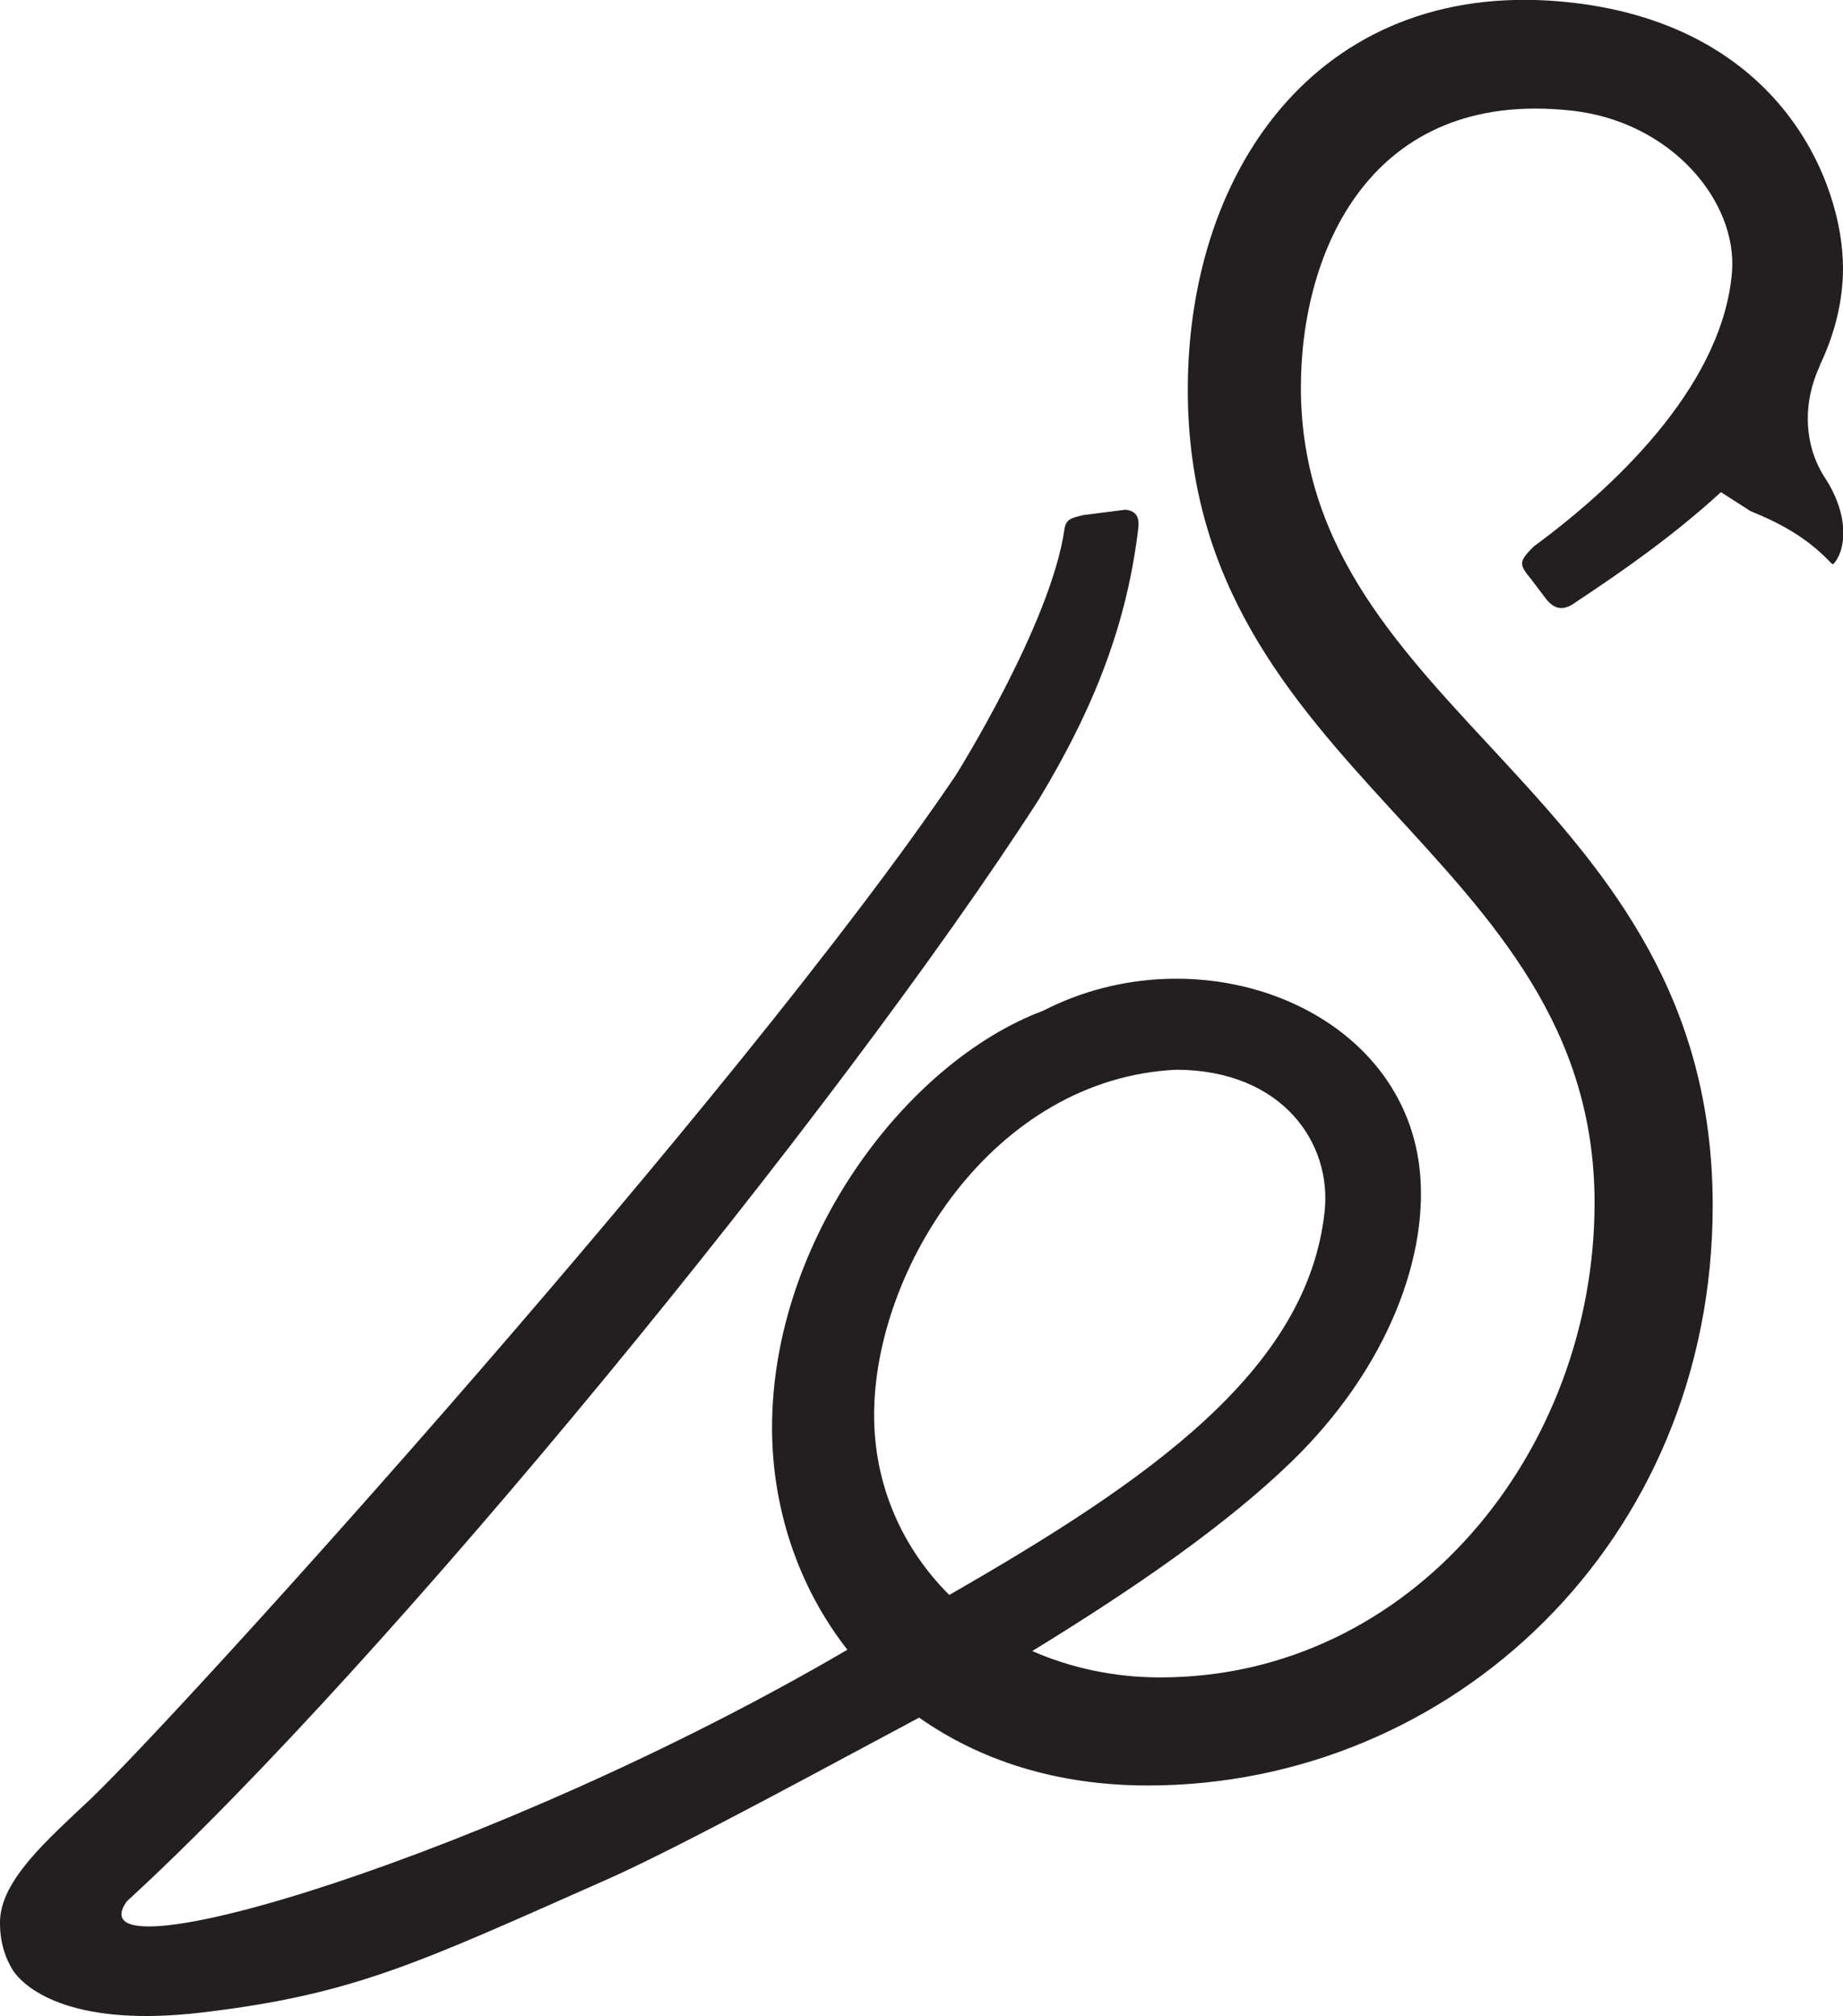 <?xml version="1.0" encoding="UTF-8"?> <svg xmlns="http://www.w3.org/2000/svg" id="Layer_1" data-name="Layer 1" viewBox="0 0 98.59 107.82"><defs><style> .cls-1 { fill: #231f20; stroke-width: 0px; } </style></defs><path class="cls-1" d="M97.33,19.58c.79-1.65,1.26-3.4,1.26-5.25,0-4.48-3.25-12.91-14.5-14.19-13.21-1.5-20.55,8.63-20.55,20.71,0,20.68,21.76,24.68,21.76,43.48,0,13.3-9.8,25.38-23.23,25.38-2.51,0-4.82-.52-6.85-1.41,5.45-3.34,10.34-6.71,13.86-10.12,5.25-5.09,7.4-11.18,6.85-15.76-1.03-8.6-11.83-12.63-20.14-8.36-7.32,2.75-14.49,12.27-14.49,22.29,0,4.3,1.39,8.51,4.03,11.88-18.72,10.95-41.64,17.85-38.55,13.46,13.97-12.8,38.18-42.45,48.77-58.9,3.02-4.99,4.75-9.48,5.35-14.61.04-.48-.09-.86-.7-.92l-2.26.29c-.61.15-.92.2-1,.76-.72,5.05-5.81,13.15-5.81,13.15-11.52,17.06-41.3,49.99-46.25,54.72C2.54,98.39.02,100.57,0,102.78c-.01,1.04.25,1.89.7,2.61.72,1.06,3.3,3.05,10.11,2.24,8.17-.97,11.57-2.65,21.65-7.11,3.96-1.75,12.42-6.38,16.71-8.66,3.19,2.25,7.29,3.63,12.23,3.63,16.25,0,30.22-13.03,30.22-31.02,0-22.16-22.03-26.16-22.03-43.75,0-7.25,3.7-16.01,14.51-14.8,5.3.59,8.86,4.85,8.55,8.65-.48,5.71-5.65,11.02-10.61,14.66-.8.81-.8.94-.13,1.75l.81,1.07c.54.67,1.07.54,1.61.13,2.41-1.59,5.23-3.56,7.73-5.86l1.59,1.02c1.71.69,3.09,1.48,4.32,2.79l.09.05c.68-.7.92-2.54-.43-4.62-1.17-1.78-1.19-4.09-.27-6.01ZM62.96,57.21c5.66.04,8.29,3.93,7.9,7.58-.91,8.48-9.36,14.36-20.08,20.51-2.52-2.51-4.02-5.88-4.02-9.62,0-7.79,6.35-18.02,16.19-18.47Z"></path></svg> 